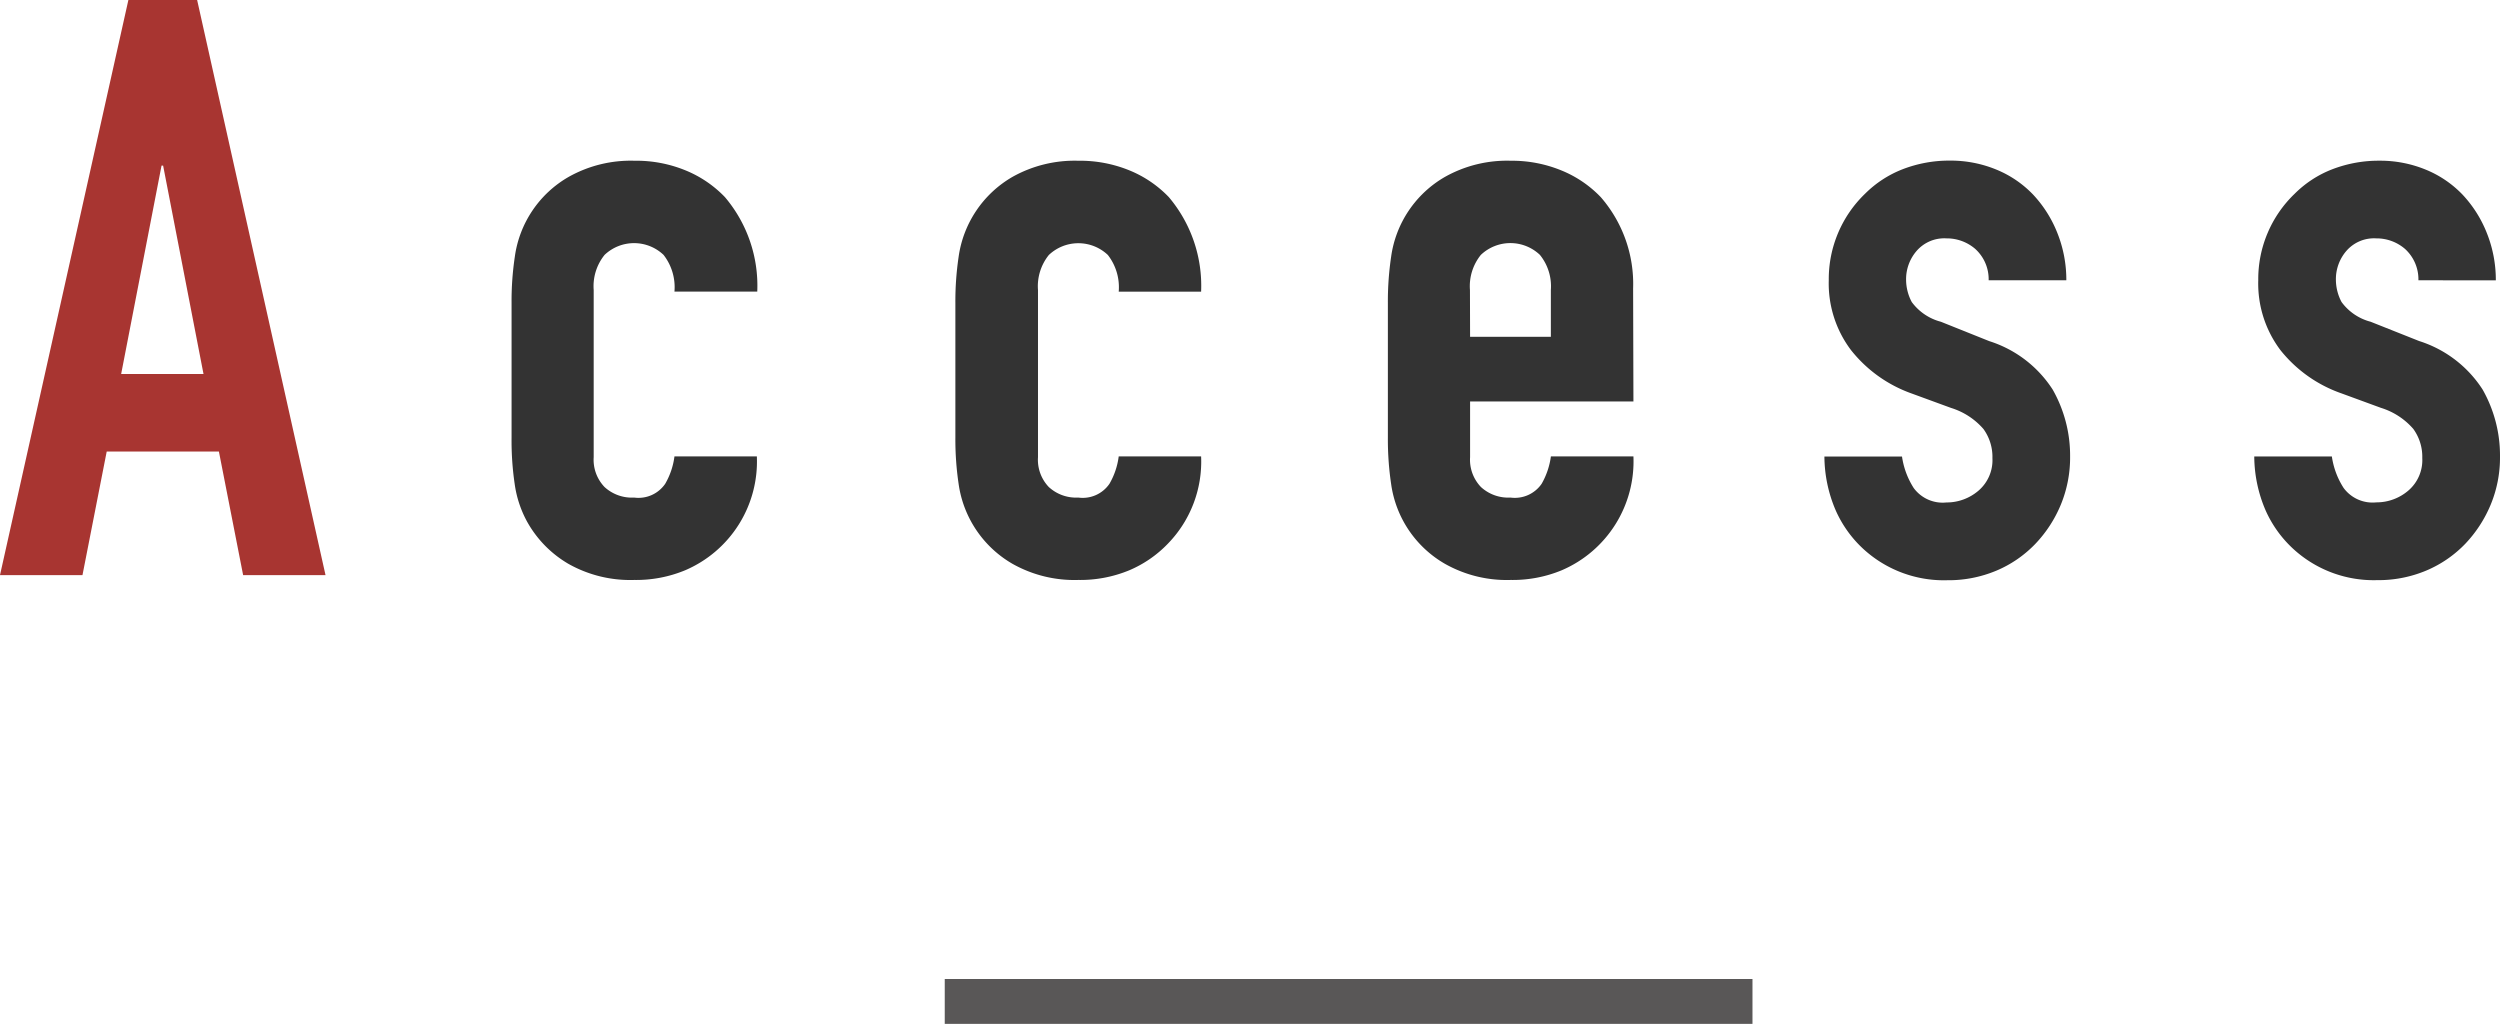 <svg xmlns="http://www.w3.org/2000/svg" viewBox="0 0 55.711 22.816"><defs><style>.cls-1{fill:#a83531;}.cls-2{fill:#333;}.cls-3{fill:none;stroke:#595757;stroke-miterlimit:10;}</style></defs><g id="レイヤー_2" data-name="レイヤー 2"><g id="レイヤー_2-2" data-name="レイヤー 2"><path class="cls-1" d="M0,12.816,2.861,0H4.393L7.254,12.816H5.418l-.54-2.754h-2.5l-.54,2.754ZM4.535,8.334l-.9-4.644H3.6L2.7,8.334Z"/><path class="cls-2" d="M13.23,10.188a.878.878,0,0,0,.243.666.9.9,0,0,0,.658.234.722.722,0,0,0,.692-.306,1.623,1.623,0,0,0,.207-.612h1.836a2.636,2.636,0,0,1-1.6,2.539,2.847,2.847,0,0,1-1.133.215,2.805,2.805,0,0,1-1.468-.36,2.488,2.488,0,0,1-.927-.954,2.452,2.452,0,0,1-.269-.828A6.624,6.624,0,0,1,11.4,9.756V6.75a6.638,6.638,0,0,1,.072-1.025,2.431,2.431,0,0,1,1.2-1.783,2.824,2.824,0,0,1,1.468-.36,2.892,2.892,0,0,1,1.142.217,2.547,2.547,0,0,1,.873.594,3.051,3.051,0,0,1,.72,2.105H15.03a1.171,1.171,0,0,0-.243-.818.955.955,0,0,0-1.314,0,1.111,1.111,0,0,0-.243.783Z"/><path class="cls-2" d="M23.131,10.188a.878.878,0,0,0,.242.666.9.9,0,0,0,.656.234.723.723,0,0,0,.694-.306,1.623,1.623,0,0,0,.207-.612h1.836a2.622,2.622,0,0,1-.739,1.944,2.6,2.6,0,0,1-.863.595,2.857,2.857,0,0,1-1.135.215,2.811,2.811,0,0,1-1.467-.36,2.448,2.448,0,0,1-1.2-1.782,6.75,6.75,0,0,1-.072-1.026V6.75a6.765,6.765,0,0,1,.072-1.025,2.448,2.448,0,0,1,1.2-1.783,2.831,2.831,0,0,1,1.467-.36,2.91,2.91,0,0,1,1.145.217,2.547,2.547,0,0,1,.873.594A3.06,3.06,0,0,1,26.766,6.5H24.93a1.171,1.171,0,0,0-.242-.818.956.956,0,0,0-1.315,0,1.111,1.111,0,0,0-.242.783Z"/><path class="cls-2" d="M36.4,8.946H32.76v1.242a.878.878,0,0,0,.243.666.9.9,0,0,0,.657.234.726.726,0,0,0,.694-.306,1.677,1.677,0,0,0,.207-.612H36.4a2.64,2.64,0,0,1-1.6,2.539,2.852,2.852,0,0,1-1.134.215,2.8,2.8,0,0,1-1.467-.36A2.438,2.438,0,0,1,31,10.782a6.75,6.75,0,0,1-.072-1.026V6.75A6.765,6.765,0,0,1,31,5.725a2.437,2.437,0,0,1,1.2-1.783,2.823,2.823,0,0,1,1.467-.36A2.9,2.9,0,0,1,34.8,3.8a2.537,2.537,0,0,1,.873.594,2.946,2.946,0,0,1,.72,2.033ZM32.76,7.506h1.8V6.463a1.111,1.111,0,0,0-.244-.783A.955.955,0,0,0,33,5.68a1.111,1.111,0,0,0-.243.783Z"/><path class="cls-2" d="M44.316,6.246a.912.912,0,0,0-.3-.7.97.97,0,0,0-.639-.234.816.816,0,0,0-.666.279.963.963,0,0,0-.235.639,1.067,1.067,0,0,0,.126.5,1.172,1.172,0,0,0,.649.44l1.079.432a2.621,2.621,0,0,1,1.413,1.08,2.978,2.978,0,0,1,.388,1.494,2.759,2.759,0,0,1-.207,1.071,2.836,2.836,0,0,1-.568.873,2.6,2.6,0,0,1-.864.595,2.754,2.754,0,0,1-1.1.215,2.651,2.651,0,0,1-1.872-.7,2.592,2.592,0,0,1-.612-.856,3.071,3.071,0,0,1-.252-1.2h1.729a1.772,1.772,0,0,0,.26.7.8.8,0,0,0,.73.323,1.089,1.089,0,0,0,.711-.26.894.894,0,0,0,.314-.729,1.057,1.057,0,0,0-.2-.648,1.567,1.567,0,0,0-.72-.469l-.882-.323A3.006,3.006,0,0,1,41.247,7.8a2.465,2.465,0,0,1-.494-1.557,2.641,2.641,0,0,1,.809-1.926,2.434,2.434,0,0,1,.846-.549,2.876,2.876,0,0,1,1.044-.189,2.673,2.673,0,0,1,1.035.2,2.383,2.383,0,0,1,.82.558,2.7,2.7,0,0,1,.54.855,2.812,2.812,0,0,1,.2,1.053Z"/><path class="cls-2" d="M53.893,6.246a.916.916,0,0,0-.3-.7.97.97,0,0,0-.639-.234.816.816,0,0,0-.666.279.962.962,0,0,0-.234.639,1.067,1.067,0,0,0,.126.5,1.168,1.168,0,0,0,.648.44L53.91,7.6a2.621,2.621,0,0,1,1.413,1.08,2.978,2.978,0,0,1,.388,1.494,2.741,2.741,0,0,1-.207,1.071,2.852,2.852,0,0,1-.567.873,2.614,2.614,0,0,1-.865.595,2.753,2.753,0,0,1-1.1.215,2.647,2.647,0,0,1-1.872-.7,2.594,2.594,0,0,1-.613-.856,3.071,3.071,0,0,1-.252-1.2h1.729a1.759,1.759,0,0,0,.261.7.8.8,0,0,0,.729.323,1.089,1.089,0,0,0,.711-.26.894.894,0,0,0,.314-.729,1.057,1.057,0,0,0-.2-.648,1.567,1.567,0,0,0-.72-.469l-.881-.323a3,3,0,0,1-1.36-.964,2.465,2.465,0,0,1-.494-1.557,2.636,2.636,0,0,1,.81-1.926,2.421,2.421,0,0,1,.845-.549,2.88,2.88,0,0,1,1.044-.189,2.673,2.673,0,0,1,1.035.2,2.383,2.383,0,0,1,.82.558,2.7,2.7,0,0,1,.54.855,2.812,2.812,0,0,1,.2,1.053Z"/><line class="cls-3" x1="21.053" y1="22.316" x2="39.053" y2="22.316"/></g></g></svg>
